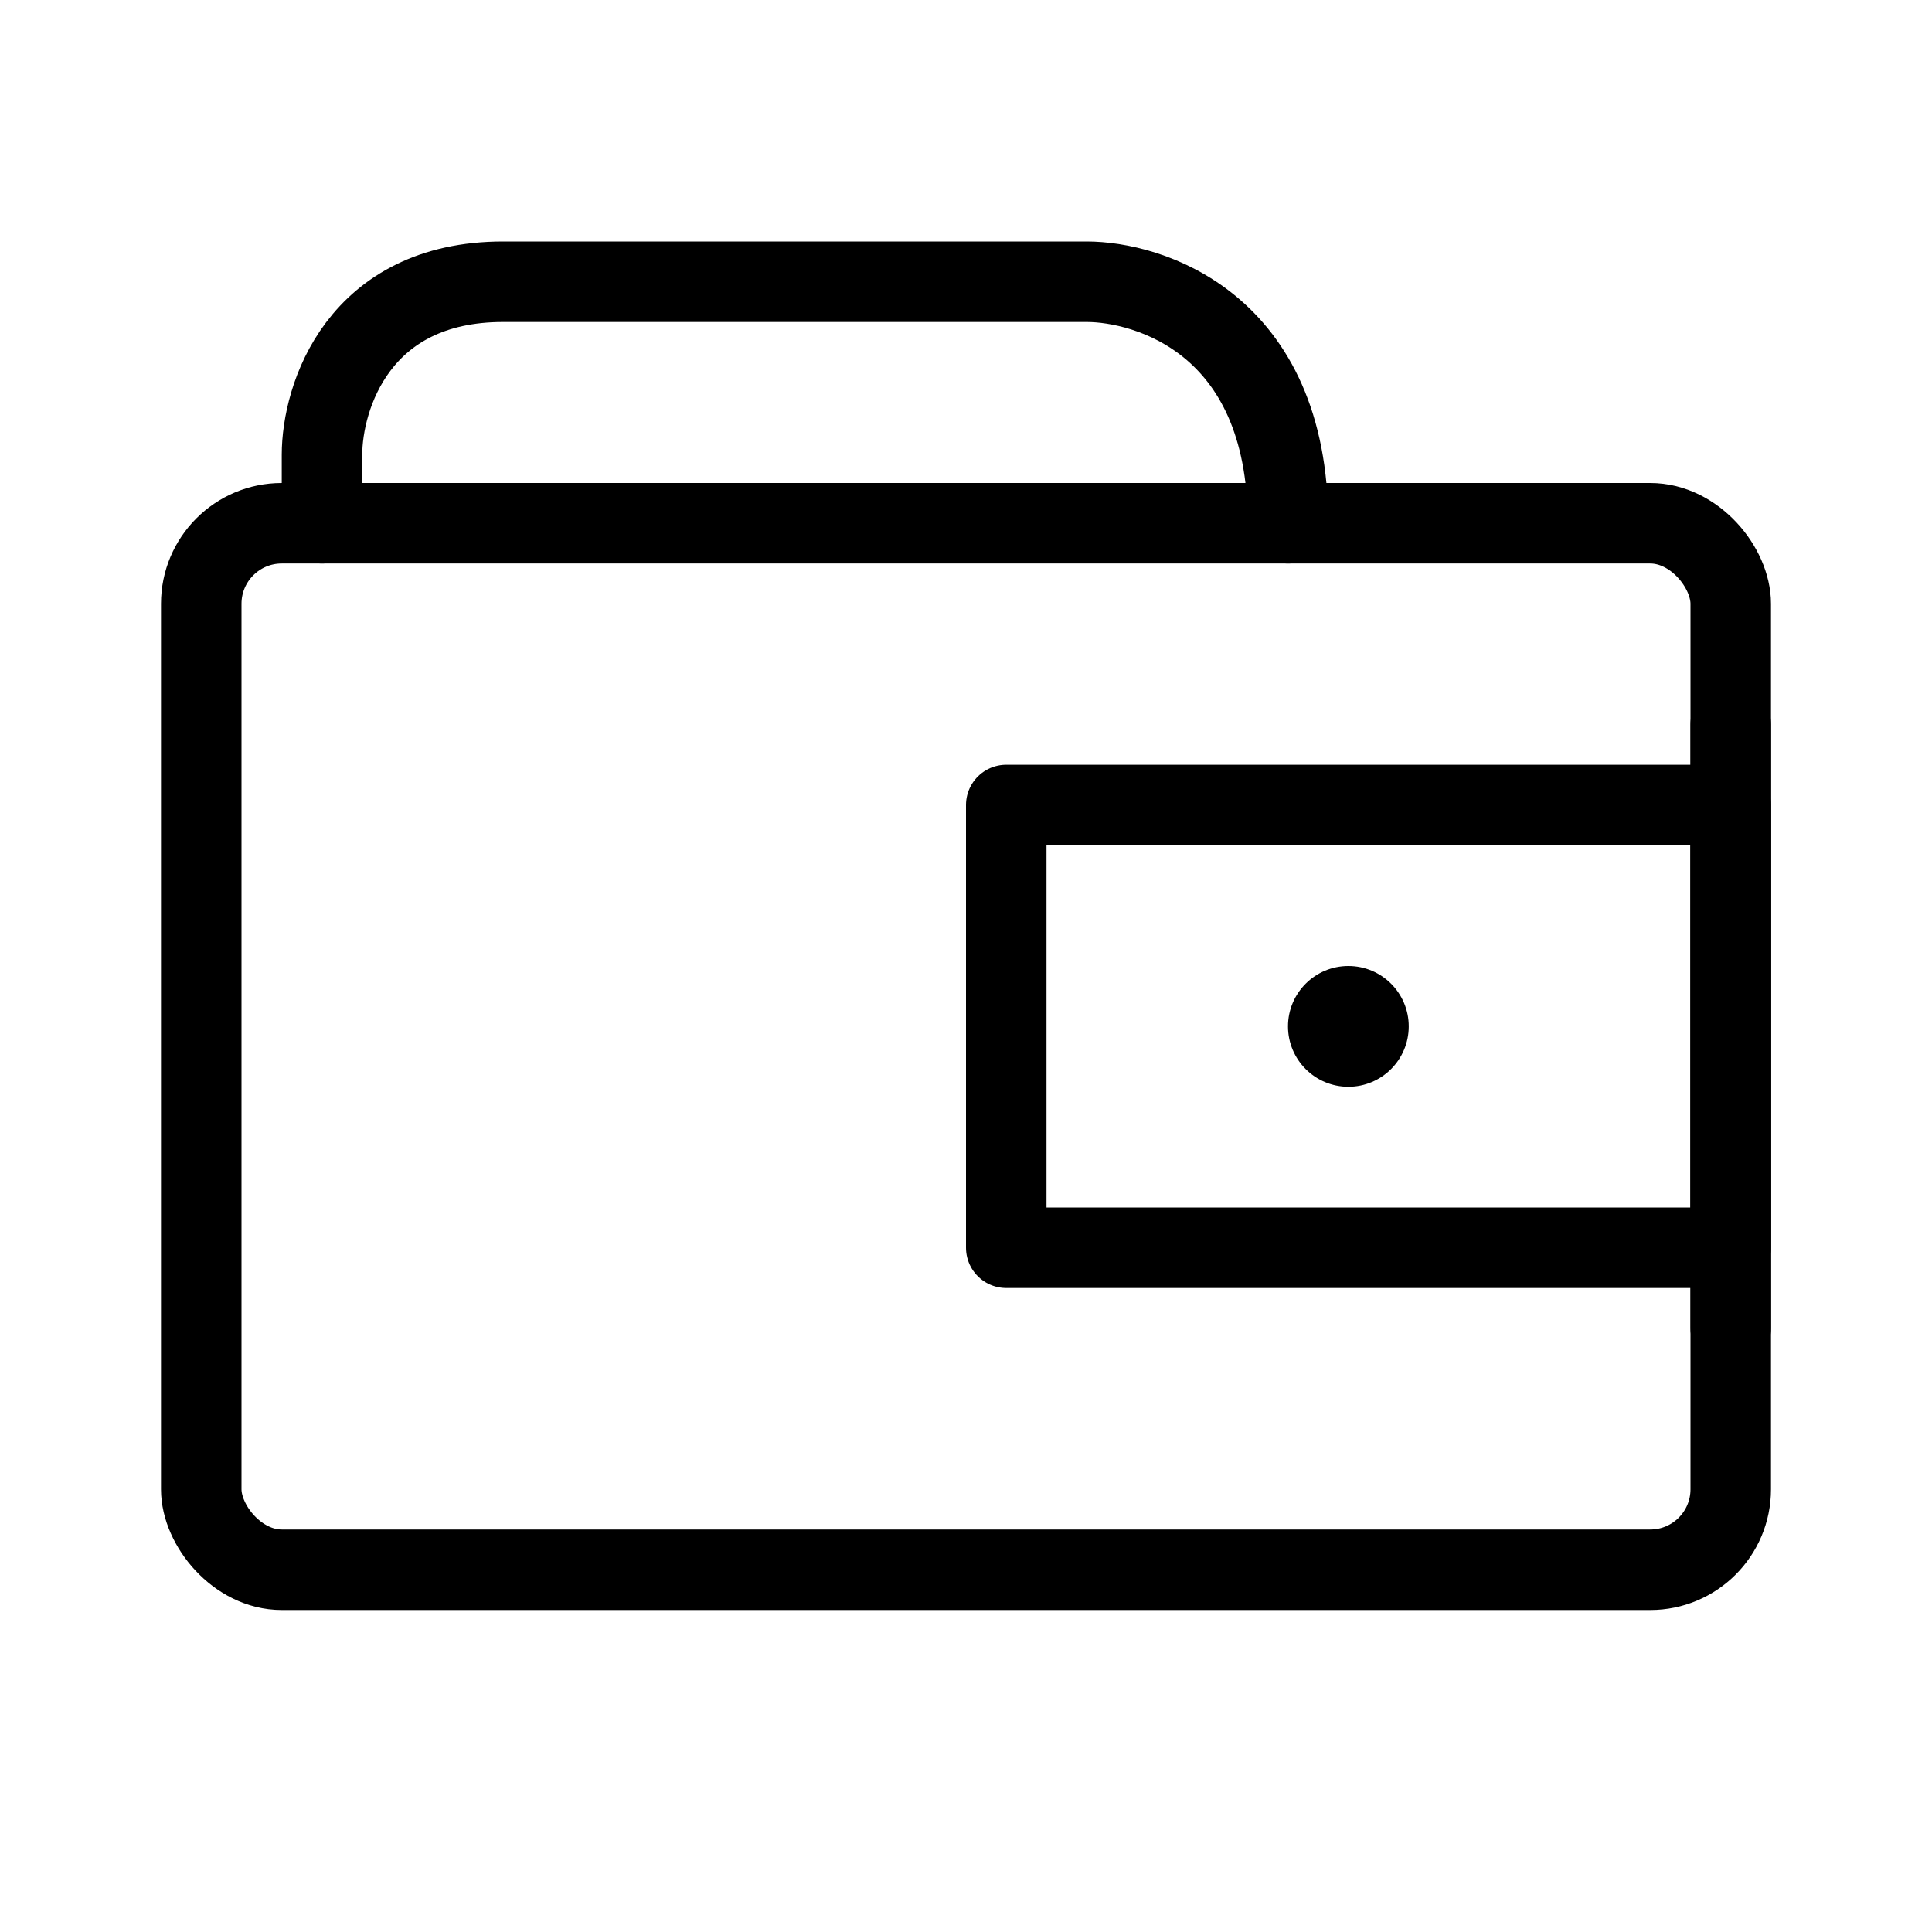 <svg viewBox="0 0 48 48" fill="none" xmlns="http://www.w3.org/2000/svg"><rect x="5" y="13" width="38" height="26" rx="2" fill="none" stroke="currentColor" stroke-width="2" stroke-linecap="round" stroke-linejoin="round"/><rect x="25" y="20" width="18" height="11" stroke="currentColor" stroke-width="2" stroke-linecap="round" stroke-linejoin="round"/><path d="M43 18L43 33" stroke="currentColor" stroke-width="2" stroke-linecap="round" stroke-linejoin="round"/><path d="M32 13C32 8 28.5 7 27 7C23.667 7 16.1 7 12.5 7C8.9 7 8 9.866 8 11.299V13" stroke="currentColor" stroke-width="2" stroke-linecap="round" stroke-linejoin="round"/><circle cx="33.5" cy="25.5" r="1.5" fill="currentColor"/></svg>